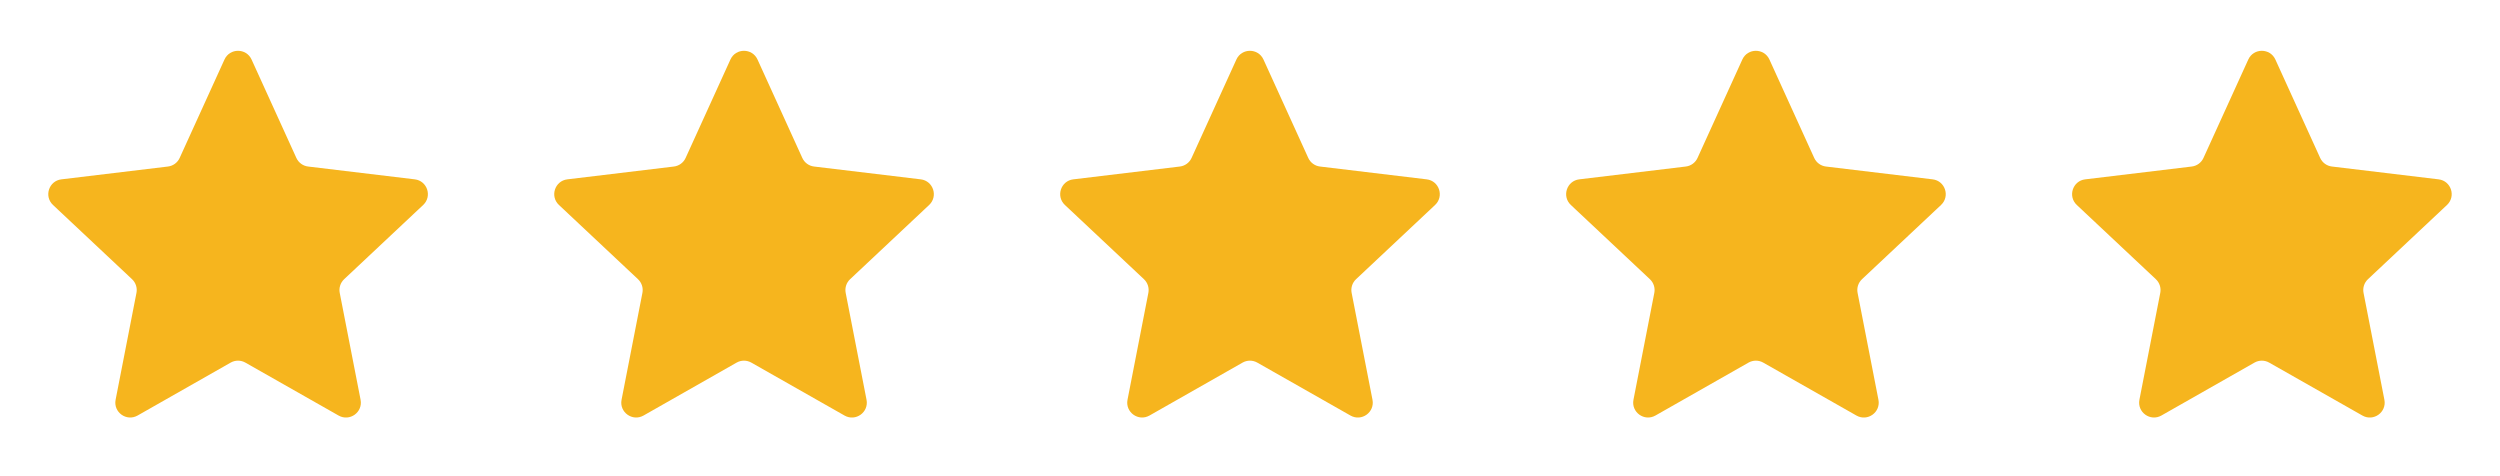 <svg width="168" height="32" viewBox="0 0 168 32" fill="none" xmlns="http://www.w3.org/2000/svg">
<path d="M28.438 13.774C29.057 13.193 28.716 12.153 27.873 12.052L20.706 11.191C20.36 11.15 20.06 10.931 19.915 10.613L16.905 4C16.549 3.219 15.44 3.219 15.085 4L12.074 10.613C11.93 10.931 11.63 11.15 11.284 11.191L4.126 12.052C3.284 12.153 2.942 13.193 3.561 13.774L8.873 18.762C9.124 18.997 9.236 19.345 9.17 19.682L7.769 26.863C7.605 27.702 8.501 28.346 9.245 27.924L15.501 24.367C15.807 24.193 16.182 24.193 16.489 24.367L22.756 27.926C23.499 28.348 24.395 27.703 24.231 26.864L22.83 19.682C22.764 19.345 22.876 18.997 23.127 18.762L28.438 13.774Z" fill="#F6B51E"/>
<path d="M62.438 13.774C63.057 13.193 62.716 12.153 61.873 12.052L54.706 11.191C54.359 11.15 54.06 10.931 53.915 10.613L50.905 4C50.549 3.219 49.44 3.219 49.085 4L46.074 10.613C45.93 10.931 45.63 11.15 45.284 11.191L38.127 12.052C37.284 12.153 36.942 13.193 37.561 13.774L42.873 18.762C43.124 18.997 43.236 19.345 43.17 19.682L41.769 26.863C41.605 27.702 42.502 28.346 43.245 27.924L49.501 24.367C49.807 24.193 50.182 24.193 50.489 24.367L56.756 27.926C57.499 28.348 58.395 27.703 58.231 26.864L56.83 19.682C56.764 19.345 56.876 18.997 57.127 18.762L62.438 13.774Z" fill="#F6B51E"/>
<path d="M96.438 13.774C97.057 13.193 96.716 12.153 95.873 12.052L88.706 11.191C88.359 11.15 88.06 10.931 87.915 10.613L84.905 4C84.549 3.219 83.44 3.219 83.085 4L80.074 10.613C79.93 10.931 79.63 11.15 79.284 11.191L72.126 12.052C71.284 12.153 70.942 13.193 71.561 13.774L76.873 18.762C77.124 18.997 77.236 19.345 77.17 19.682L75.769 26.863C75.605 27.702 76.501 28.346 77.245 27.924L83.501 24.367C83.807 24.193 84.182 24.193 84.489 24.367L90.756 27.926C91.499 28.348 92.395 27.703 92.231 26.864L90.83 19.682C90.764 19.345 90.876 18.997 91.127 18.762L96.438 13.774Z" fill="#F6B51E"/>
<path d="M130.438 13.774C131.057 13.193 130.716 12.153 129.873 12.052L122.706 11.191C122.359 11.15 122.06 10.931 121.915 10.613L118.905 4C118.549 3.219 117.44 3.219 117.085 4L114.074 10.613C113.93 10.931 113.63 11.15 113.284 11.191L106.126 12.052C105.284 12.153 104.942 13.193 105.561 13.774L110.873 18.762C111.124 18.997 111.236 19.345 111.17 19.682L109.769 26.863C109.605 27.702 110.501 28.346 111.245 27.924L117.501 24.367C117.807 24.193 118.182 24.193 118.489 24.367L124.756 27.926C125.499 28.348 126.395 27.703 126.231 26.864L124.83 19.682C124.764 19.345 124.876 18.997 125.127 18.762L130.438 13.774Z" fill="#F6B51E"/>
<path d="M164.438 13.774C165.057 13.193 164.716 12.153 163.873 12.052L156.706 11.191C156.359 11.15 156.06 10.931 155.915 10.613L152.905 4C152.549 3.219 151.44 3.219 151.085 4L148.074 10.613C147.93 10.931 147.63 11.15 147.284 11.191L140.126 12.052C139.284 12.153 138.942 13.193 139.561 13.774L144.873 18.762C145.124 18.997 145.236 19.345 145.17 19.682L143.769 26.863C143.605 27.702 144.501 28.346 145.245 27.924L151.501 24.367C151.807 24.193 152.182 24.193 152.489 24.367L158.756 27.926C159.499 28.348 160.395 27.703 160.231 26.864L158.83 19.682C158.764 19.345 158.876 18.997 159.127 18.762L164.438 13.774Z" fill="#F6B51E"/>
</svg>
